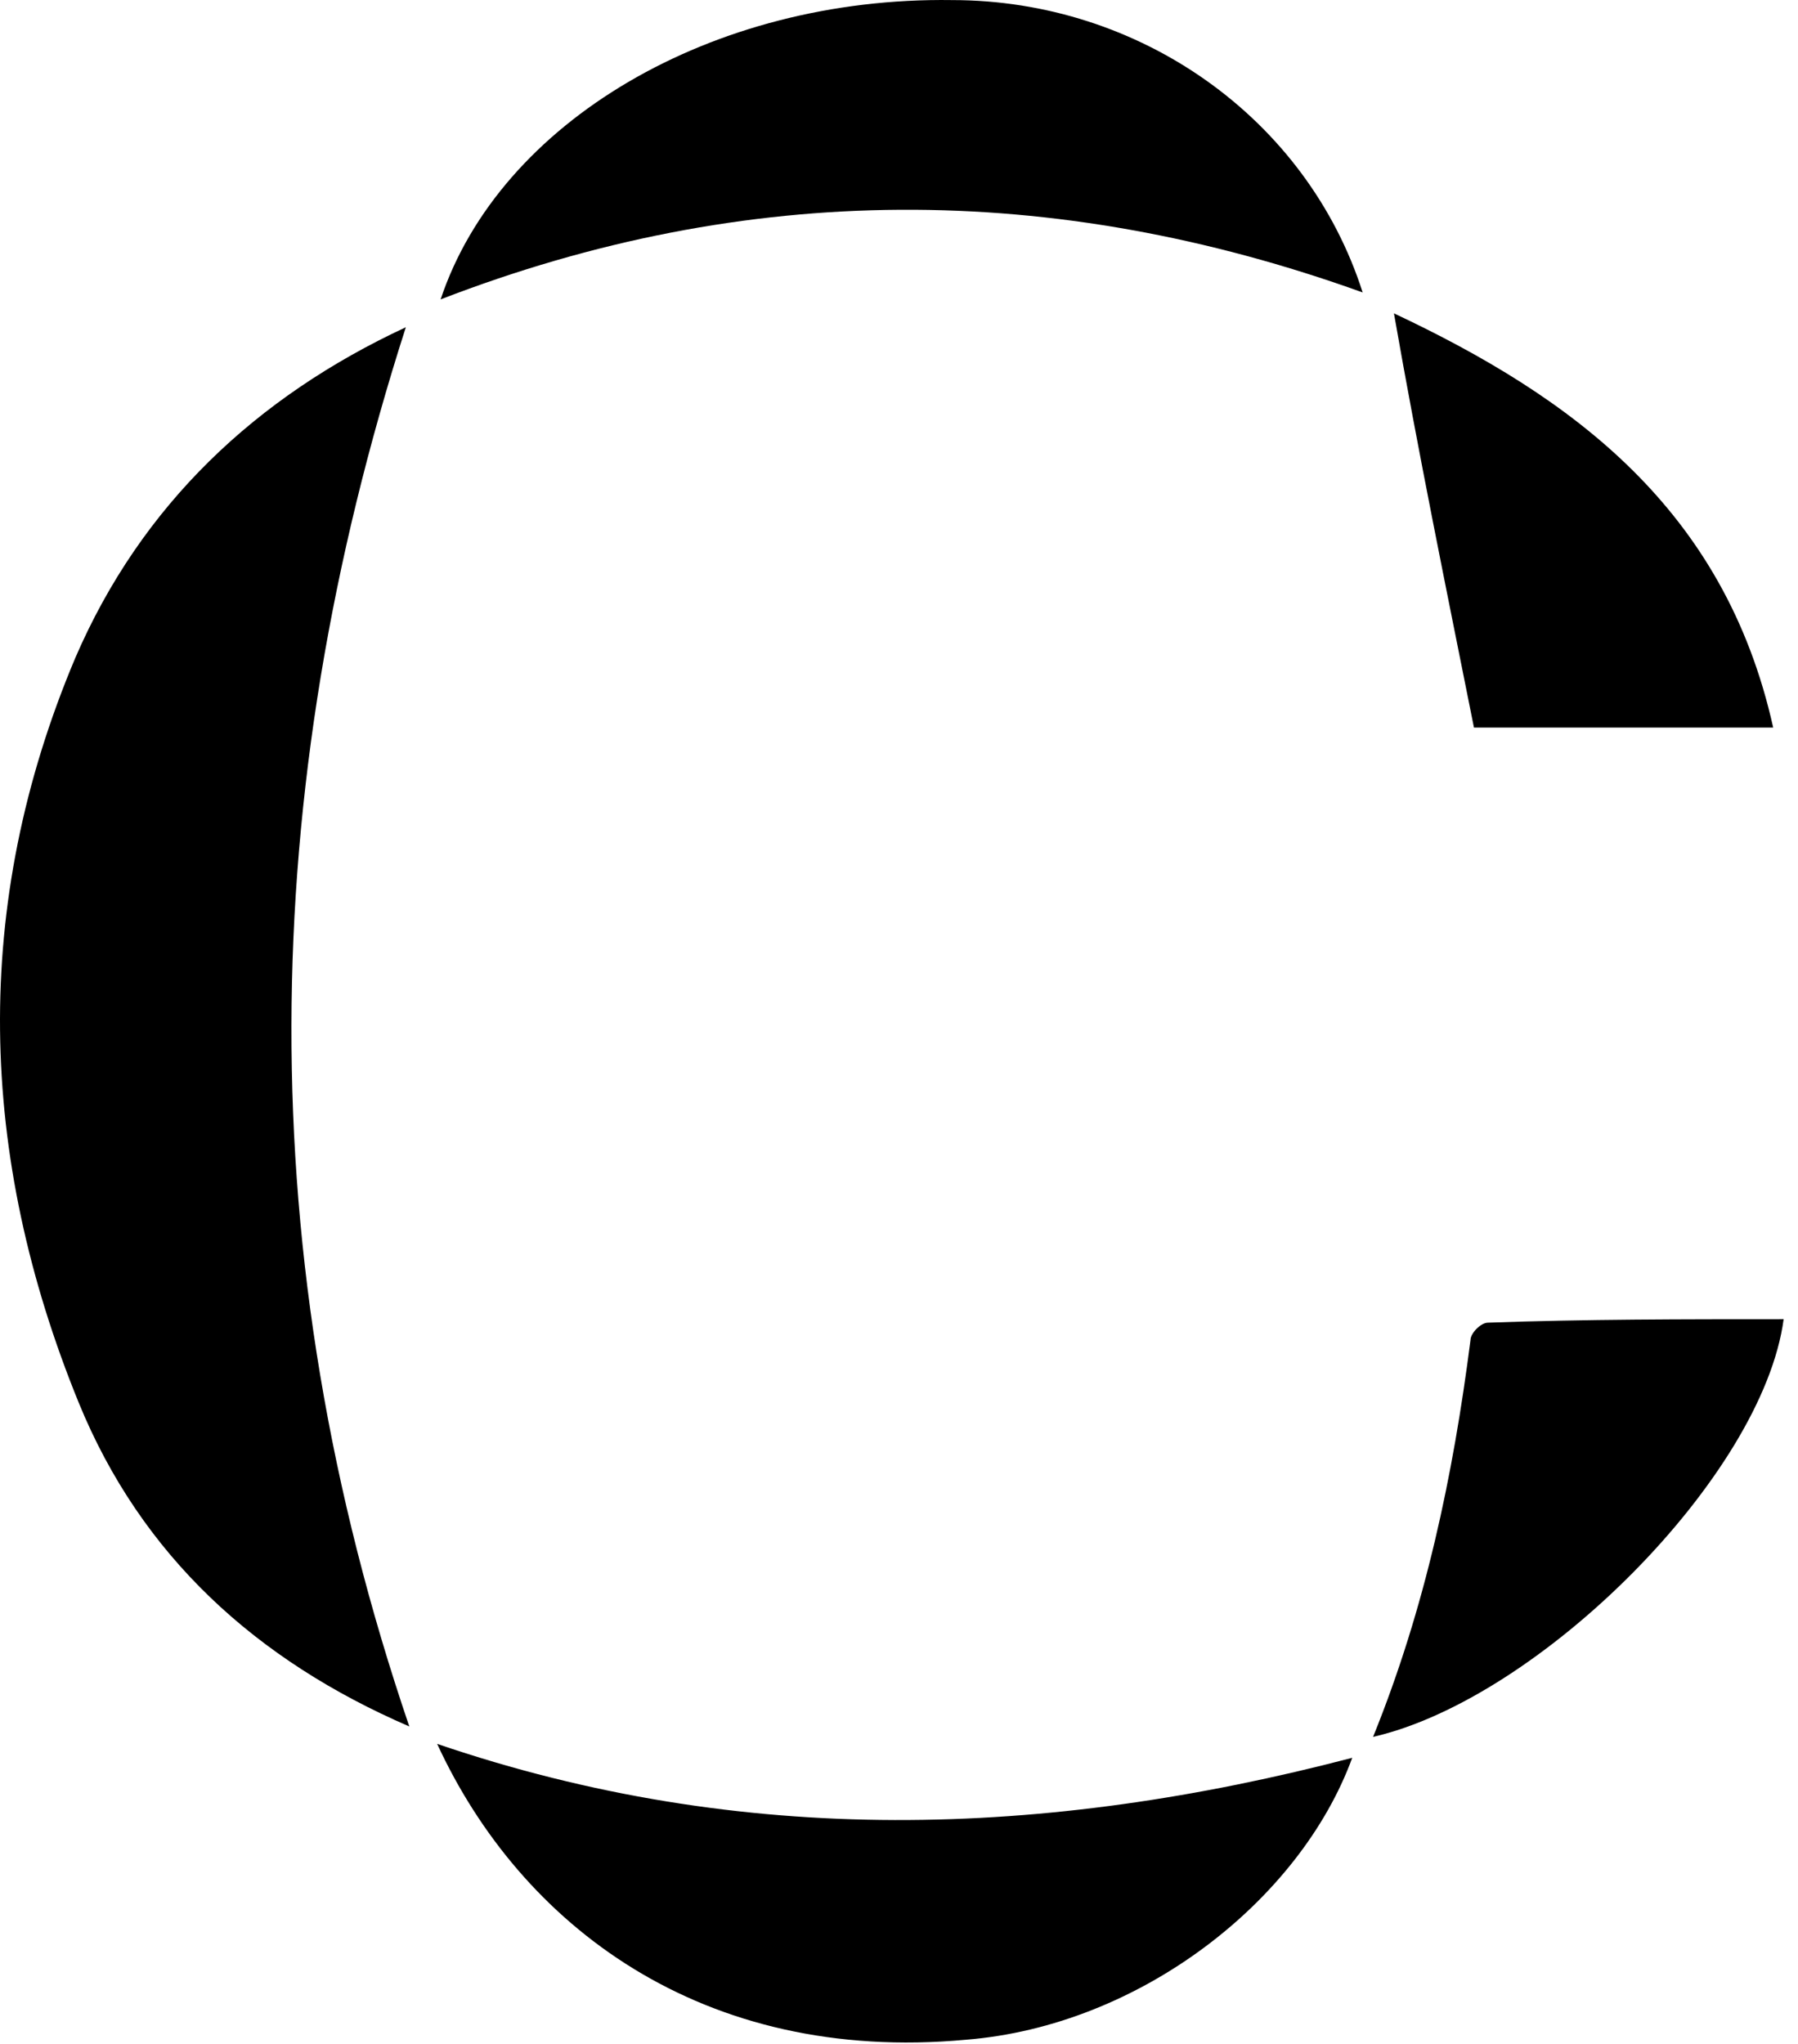 <?xml version="1.0" encoding="UTF-8"?> <svg xmlns="http://www.w3.org/2000/svg" width="66" height="75" viewBox="0 0 66 75" fill="none"><path d="M15.025 63.351C9.405 60.924 5.19 57.093 2.891 51.473C-0.812 42.405 -1.068 33.209 2.764 24.141C5.19 18.521 9.405 14.562 14.897 12.008C9.405 29.122 9.15 46.109 15.025 63.351Z" fill="black"></path><path d="M16.047 63.99C27.286 67.822 38.398 67.439 49.637 64.501C47.721 69.738 41.846 74.335 35.46 74.846C25.753 75.74 19.112 70.632 16.047 63.99Z" fill="black"></path><path d="M50.02 10.731C38.653 6.644 27.413 6.644 16.174 10.986C18.345 4.473 26.136 -0.125 34.949 0.003C41.846 0.003 47.976 4.345 50.02 10.731Z" fill="black"></path><path d="M65.473 48.406C64.707 54.154 56.533 62.328 50.402 63.733C52.318 59.007 53.34 54.154 53.978 49.173C53.978 48.917 54.362 48.534 54.617 48.534C58.193 48.406 61.769 48.406 65.473 48.406Z" fill="black"></path><path d="M51.168 11.498C57.682 14.563 63.301 18.65 65.089 26.697C61.258 26.697 57.554 26.697 54.105 26.697C53.084 21.588 52.062 16.607 51.168 11.498Z" fill="black"></path></svg> 